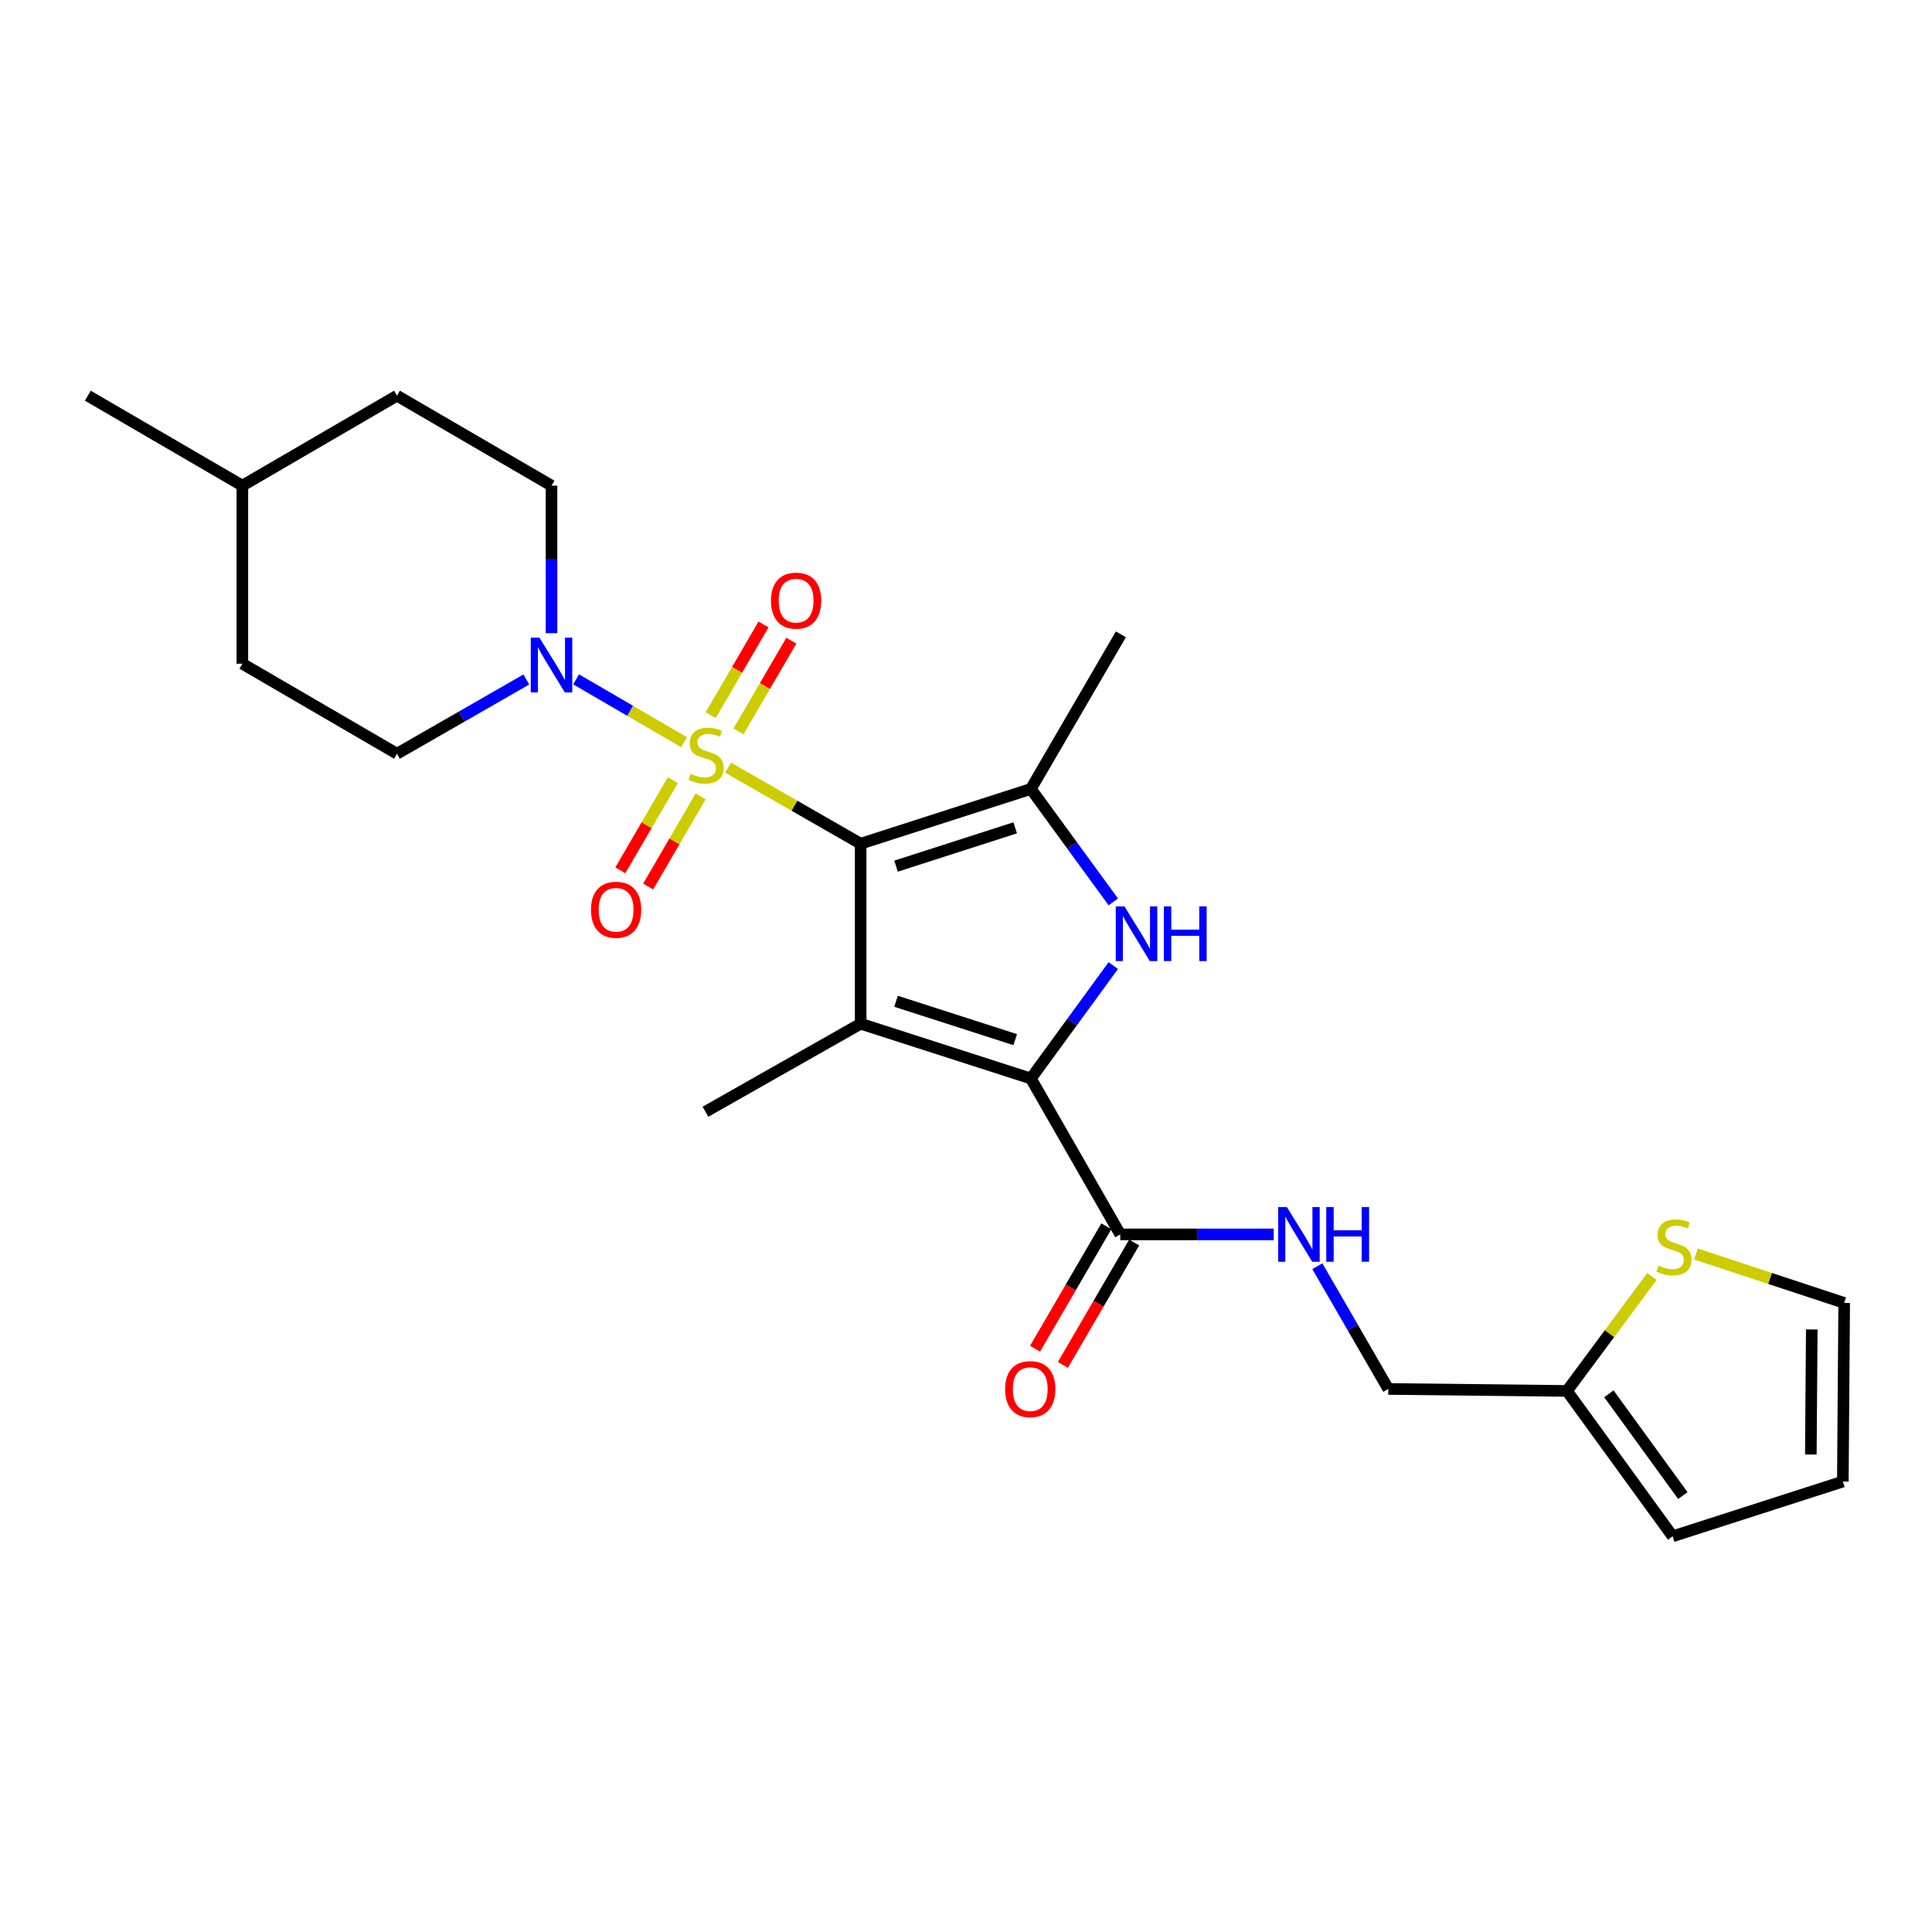 <?xml version='1.0' encoding='iso-8859-1'?>
<svg version='1.1' baseProfile='full'
              xmlns='http://www.w3.org/2000/svg'
                      xmlns:rdkit='http://www.rdkit.org/xml'
                      xmlns:xlink='http://www.w3.org/1999/xlink'
                  xml:space='preserve'
width='1000px' height='1000px' viewBox='0 0 1000 1000'>
<!-- END OF HEADER -->
<rect style='opacity:1.0;fill:#FFFFFF;stroke:none' width='1000' height='1000' x='0' y='0'> </rect>
<path class='bond-0' d='M 445.473,436.703 L 411.164,417.021' style='fill:none;fill-rule:evenodd;stroke:#000000;stroke-width:6px;stroke-linecap:butt;stroke-linejoin:miter;stroke-opacity:1' />
<path class='bond-0' d='M 411.164,417.021 L 376.855,397.338' style='fill:none;fill-rule:evenodd;stroke:#CCCC00;stroke-width:6px;stroke-linecap:butt;stroke-linejoin:miter;stroke-opacity:1' />
<path class='bond-1' d='M 445.473,436.703 L 445.473,529.875' style='fill:none;fill-rule:evenodd;stroke:#000000;stroke-width:6px;stroke-linecap:butt;stroke-linejoin:miter;stroke-opacity:1' />
<path class='bond-4' d='M 445.473,436.703 L 533.579,408.356' style='fill:none;fill-rule:evenodd;stroke:#000000;stroke-width:6px;stroke-linecap:butt;stroke-linejoin:miter;stroke-opacity:1' />
<path class='bond-4' d='M 463.794,448.319 L 525.469,428.476' style='fill:none;fill-rule:evenodd;stroke:#000000;stroke-width:6px;stroke-linecap:butt;stroke-linejoin:miter;stroke-opacity:1' />
<path class='bond-5' d='M 354.075,384.171 L 326.132,367.898' style='fill:none;fill-rule:evenodd;stroke:#CCCC00;stroke-width:6px;stroke-linecap:butt;stroke-linejoin:miter;stroke-opacity:1' />
<path class='bond-5' d='M 326.132,367.898 L 298.19,351.626' style='fill:none;fill-rule:evenodd;stroke:#0000FF;stroke-width:6px;stroke-linecap:butt;stroke-linejoin:miter;stroke-opacity:1' />
<path class='bond-7' d='M 348.255,403.807 L 334.668,427.143' style='fill:none;fill-rule:evenodd;stroke:#CCCC00;stroke-width:6px;stroke-linecap:butt;stroke-linejoin:miter;stroke-opacity:1' />
<path class='bond-7' d='M 334.668,427.143 L 321.08,450.479' style='fill:none;fill-rule:evenodd;stroke:#FF0000;stroke-width:6px;stroke-linecap:butt;stroke-linejoin:miter;stroke-opacity:1' />
<path class='bond-7' d='M 362.66,412.195 L 349.073,435.531' style='fill:none;fill-rule:evenodd;stroke:#CCCC00;stroke-width:6px;stroke-linecap:butt;stroke-linejoin:miter;stroke-opacity:1' />
<path class='bond-7' d='M 349.073,435.531 L 335.486,458.867' style='fill:none;fill-rule:evenodd;stroke:#FF0000;stroke-width:6px;stroke-linecap:butt;stroke-linejoin:miter;stroke-opacity:1' />
<path class='bond-8' d='M 382.243,378.567 L 395.919,355.086' style='fill:none;fill-rule:evenodd;stroke:#CCCC00;stroke-width:6px;stroke-linecap:butt;stroke-linejoin:miter;stroke-opacity:1' />
<path class='bond-8' d='M 395.919,355.086 L 409.594,331.606' style='fill:none;fill-rule:evenodd;stroke:#FF0000;stroke-width:6px;stroke-linecap:butt;stroke-linejoin:miter;stroke-opacity:1' />
<path class='bond-8' d='M 367.839,370.177 L 381.514,346.697' style='fill:none;fill-rule:evenodd;stroke:#CCCC00;stroke-width:6px;stroke-linecap:butt;stroke-linejoin:miter;stroke-opacity:1' />
<path class='bond-8' d='M 381.514,346.697 L 395.19,323.216' style='fill:none;fill-rule:evenodd;stroke:#FF0000;stroke-width:6px;stroke-linecap:butt;stroke-linejoin:miter;stroke-opacity:1' />
<path class='bond-2' d='M 445.473,529.875 L 533.579,558.241' style='fill:none;fill-rule:evenodd;stroke:#000000;stroke-width:6px;stroke-linecap:butt;stroke-linejoin:miter;stroke-opacity:1' />
<path class='bond-2' d='M 463.797,518.263 L 525.472,538.119' style='fill:none;fill-rule:evenodd;stroke:#000000;stroke-width:6px;stroke-linecap:butt;stroke-linejoin:miter;stroke-opacity:1' />
<path class='bond-19' d='M 445.473,529.875 L 365.145,575.438' style='fill:none;fill-rule:evenodd;stroke:#000000;stroke-width:6px;stroke-linecap:butt;stroke-linejoin:miter;stroke-opacity:1' />
<path class='bond-6' d='M 533.579,558.241 L 579.846,638.921' style='fill:none;fill-rule:evenodd;stroke:#000000;stroke-width:6px;stroke-linecap:butt;stroke-linejoin:miter;stroke-opacity:1' />
<path class='bond-25' d='M 533.579,558.241 L 554.91,529.007' style='fill:none;fill-rule:evenodd;stroke:#000000;stroke-width:6px;stroke-linecap:butt;stroke-linejoin:miter;stroke-opacity:1' />
<path class='bond-25' d='M 554.91,529.007 L 576.24,499.773' style='fill:none;fill-rule:evenodd;stroke:#0000FF;stroke-width:6px;stroke-linecap:butt;stroke-linejoin:miter;stroke-opacity:1' />
<path class='bond-3' d='M 576.239,466.814 L 554.909,437.585' style='fill:none;fill-rule:evenodd;stroke:#0000FF;stroke-width:6px;stroke-linecap:butt;stroke-linejoin:miter;stroke-opacity:1' />
<path class='bond-3' d='M 554.909,437.585 L 533.579,408.356' style='fill:none;fill-rule:evenodd;stroke:#000000;stroke-width:6px;stroke-linecap:butt;stroke-linejoin:miter;stroke-opacity:1' />
<path class='bond-20' d='M 533.579,408.356 L 580.17,328.333' style='fill:none;fill-rule:evenodd;stroke:#000000;stroke-width:6px;stroke-linecap:butt;stroke-linejoin:miter;stroke-opacity:1' />
<path class='bond-12' d='M 272.42,351.704 L 238.945,370.917' style='fill:none;fill-rule:evenodd;stroke:#0000FF;stroke-width:6px;stroke-linecap:butt;stroke-linejoin:miter;stroke-opacity:1' />
<path class='bond-12' d='M 238.945,370.917 L 205.471,390.13' style='fill:none;fill-rule:evenodd;stroke:#000000;stroke-width:6px;stroke-linecap:butt;stroke-linejoin:miter;stroke-opacity:1' />
<path class='bond-13' d='M 285.465,327.735 L 285.465,289.556' style='fill:none;fill-rule:evenodd;stroke:#0000FF;stroke-width:6px;stroke-linecap:butt;stroke-linejoin:miter;stroke-opacity:1' />
<path class='bond-13' d='M 285.465,289.556 L 285.465,251.377' style='fill:none;fill-rule:evenodd;stroke:#000000;stroke-width:6px;stroke-linecap:butt;stroke-linejoin:miter;stroke-opacity:1' />
<path class='bond-9' d='M 579.846,638.921 L 619.564,638.921' style='fill:none;fill-rule:evenodd;stroke:#000000;stroke-width:6px;stroke-linecap:butt;stroke-linejoin:miter;stroke-opacity:1' />
<path class='bond-9' d='M 619.564,638.921 L 659.281,638.921' style='fill:none;fill-rule:evenodd;stroke:#0000FF;stroke-width:6px;stroke-linecap:butt;stroke-linejoin:miter;stroke-opacity:1' />
<path class='bond-15' d='M 572.644,634.726 L 554.192,666.411' style='fill:none;fill-rule:evenodd;stroke:#000000;stroke-width:6px;stroke-linecap:butt;stroke-linejoin:miter;stroke-opacity:1' />
<path class='bond-15' d='M 554.192,666.411 L 535.74,698.095' style='fill:none;fill-rule:evenodd;stroke:#FF0000;stroke-width:6px;stroke-linecap:butt;stroke-linejoin:miter;stroke-opacity:1' />
<path class='bond-15' d='M 587.049,643.115 L 568.597,674.799' style='fill:none;fill-rule:evenodd;stroke:#000000;stroke-width:6px;stroke-linecap:butt;stroke-linejoin:miter;stroke-opacity:1' />
<path class='bond-15' d='M 568.597,674.799 L 550.145,706.484' style='fill:none;fill-rule:evenodd;stroke:#FF0000;stroke-width:6px;stroke-linecap:butt;stroke-linejoin:miter;stroke-opacity:1' />
<path class='bond-18' d='M 681.854,655.391 L 700.218,687.157' style='fill:none;fill-rule:evenodd;stroke:#0000FF;stroke-width:6px;stroke-linecap:butt;stroke-linejoin:miter;stroke-opacity:1' />
<path class='bond-18' d='M 700.218,687.157 L 718.582,718.924' style='fill:none;fill-rule:evenodd;stroke:#000000;stroke-width:6px;stroke-linecap:butt;stroke-linejoin:miter;stroke-opacity:1' />
<path class='bond-10' d='M 855.036,660.695 L 833.052,690.319' style='fill:none;fill-rule:evenodd;stroke:#CCCC00;stroke-width:6px;stroke-linecap:butt;stroke-linejoin:miter;stroke-opacity:1' />
<path class='bond-10' d='M 833.052,690.319 L 811.069,719.943' style='fill:none;fill-rule:evenodd;stroke:#000000;stroke-width:6px;stroke-linecap:butt;stroke-linejoin:miter;stroke-opacity:1' />
<path class='bond-14' d='M 877.838,649.088 L 916.192,661.734' style='fill:none;fill-rule:evenodd;stroke:#CCCC00;stroke-width:6px;stroke-linecap:butt;stroke-linejoin:miter;stroke-opacity:1' />
<path class='bond-14' d='M 916.192,661.734 L 954.545,674.38' style='fill:none;fill-rule:evenodd;stroke:#000000;stroke-width:6px;stroke-linecap:butt;stroke-linejoin:miter;stroke-opacity:1' />
<path class='bond-11' d='M 811.069,719.943 L 718.582,718.924' style='fill:none;fill-rule:evenodd;stroke:#000000;stroke-width:6px;stroke-linecap:butt;stroke-linejoin:miter;stroke-opacity:1' />
<path class='bond-16' d='M 811.069,719.943 L 865.753,795.196' style='fill:none;fill-rule:evenodd;stroke:#000000;stroke-width:6px;stroke-linecap:butt;stroke-linejoin:miter;stroke-opacity:1' />
<path class='bond-16' d='M 832.756,721.432 L 871.036,774.109' style='fill:none;fill-rule:evenodd;stroke:#000000;stroke-width:6px;stroke-linecap:butt;stroke-linejoin:miter;stroke-opacity:1' />
<path class='bond-22' d='M 205.471,390.13 L 125.449,343.54' style='fill:none;fill-rule:evenodd;stroke:#000000;stroke-width:6px;stroke-linecap:butt;stroke-linejoin:miter;stroke-opacity:1' />
<path class='bond-21' d='M 285.465,251.377 L 205.471,204.804' style='fill:none;fill-rule:evenodd;stroke:#000000;stroke-width:6px;stroke-linecap:butt;stroke-linejoin:miter;stroke-opacity:1' />
<path class='bond-27' d='M 954.545,674.38 L 953.851,766.849' style='fill:none;fill-rule:evenodd;stroke:#000000;stroke-width:6px;stroke-linecap:butt;stroke-linejoin:miter;stroke-opacity:1' />
<path class='bond-27' d='M 937.772,688.125 L 937.286,752.853' style='fill:none;fill-rule:evenodd;stroke:#000000;stroke-width:6px;stroke-linecap:butt;stroke-linejoin:miter;stroke-opacity:1' />
<path class='bond-17' d='M 865.753,795.196 L 953.851,766.849' style='fill:none;fill-rule:evenodd;stroke:#000000;stroke-width:6px;stroke-linecap:butt;stroke-linejoin:miter;stroke-opacity:1' />
<path class='bond-23' d='M 205.471,204.804 L 125.449,251.377' style='fill:none;fill-rule:evenodd;stroke:#000000;stroke-width:6px;stroke-linecap:butt;stroke-linejoin:miter;stroke-opacity:1' />
<path class='bond-26' d='M 125.449,343.54 L 125.449,251.377' style='fill:none;fill-rule:evenodd;stroke:#000000;stroke-width:6px;stroke-linecap:butt;stroke-linejoin:miter;stroke-opacity:1' />
<path class='bond-24' d='M 125.449,251.377 L 45.455,204.804' style='fill:none;fill-rule:evenodd;stroke:#000000;stroke-width:6px;stroke-linecap:butt;stroke-linejoin:miter;stroke-opacity:1' />
<path  class='atom-1' d='M 357.469 400.526
Q 357.789 400.646, 359.109 401.206
Q 360.429 401.766, 361.869 402.126
Q 363.349 402.446, 364.789 402.446
Q 367.469 402.446, 369.029 401.166
Q 370.589 399.846, 370.589 397.566
Q 370.589 396.006, 369.789 395.046
Q 369.029 394.086, 367.829 393.566
Q 366.629 393.046, 364.629 392.446
Q 362.109 391.686, 360.589 390.966
Q 359.109 390.246, 358.029 388.726
Q 356.989 387.206, 356.989 384.646
Q 356.989 381.086, 359.389 378.886
Q 361.829 376.686, 366.629 376.686
Q 369.909 376.686, 373.629 378.246
L 372.709 381.326
Q 369.309 379.926, 366.749 379.926
Q 363.989 379.926, 362.469 381.086
Q 360.949 382.206, 360.989 384.166
Q 360.989 385.686, 361.749 386.606
Q 362.549 387.526, 363.669 388.046
Q 364.829 388.566, 366.749 389.166
Q 369.309 389.966, 370.829 390.766
Q 372.349 391.566, 373.429 393.206
Q 374.549 394.806, 374.549 397.566
Q 374.549 401.486, 371.909 403.606
Q 369.309 405.686, 364.949 405.686
Q 362.429 405.686, 360.509 405.126
Q 358.629 404.606, 356.389 403.686
L 357.469 400.526
' fill='#CCCC00'/>
<path  class='atom-4' d='M 582.004 469.134
L 591.284 484.134
Q 592.204 485.614, 593.684 488.294
Q 595.164 490.974, 595.244 491.134
L 595.244 469.134
L 599.004 469.134
L 599.004 497.454
L 595.124 497.454
L 585.164 481.054
Q 584.004 479.134, 582.764 476.934
Q 581.564 474.734, 581.204 474.054
L 581.204 497.454
L 577.524 497.454
L 577.524 469.134
L 582.004 469.134
' fill='#0000FF'/>
<path  class='atom-4' d='M 602.404 469.134
L 606.244 469.134
L 606.244 481.174
L 620.724 481.174
L 620.724 469.134
L 624.564 469.134
L 624.564 497.454
L 620.724 497.454
L 620.724 484.374
L 606.244 484.374
L 606.244 497.454
L 602.404 497.454
L 602.404 469.134
' fill='#0000FF'/>
<path  class='atom-6' d='M 279.205 330.056
L 288.485 345.056
Q 289.405 346.536, 290.885 349.216
Q 292.365 351.896, 292.445 352.056
L 292.445 330.056
L 296.205 330.056
L 296.205 358.376
L 292.325 358.376
L 282.365 341.976
Q 281.205 340.056, 279.965 337.856
Q 278.765 335.656, 278.405 334.976
L 278.405 358.376
L 274.725 358.376
L 274.725 330.056
L 279.205 330.056
' fill='#0000FF'/>
<path  class='atom-8' d='M 305.887 470.89
Q 305.887 464.09, 309.247 460.29
Q 312.607 456.49, 318.887 456.49
Q 325.167 456.49, 328.527 460.29
Q 331.887 464.09, 331.887 470.89
Q 331.887 477.77, 328.487 481.69
Q 325.087 485.57, 318.887 485.57
Q 312.647 485.57, 309.247 481.69
Q 305.887 477.81, 305.887 470.89
M 318.887 482.37
Q 323.207 482.37, 325.527 479.49
Q 327.887 476.57, 327.887 470.89
Q 327.887 465.33, 325.527 462.53
Q 323.207 459.69, 318.887 459.69
Q 314.567 459.69, 312.207 462.49
Q 309.887 465.29, 309.887 470.89
Q 309.887 476.61, 312.207 479.49
Q 314.567 482.37, 318.887 482.37
' fill='#FF0000'/>
<path  class='atom-9' d='M 399.06 310.892
Q 399.06 304.092, 402.42 300.292
Q 405.78 296.492, 412.06 296.492
Q 418.34 296.492, 421.7 300.292
Q 425.06 304.092, 425.06 310.892
Q 425.06 317.772, 421.66 321.692
Q 418.26 325.572, 412.06 325.572
Q 405.82 325.572, 402.42 321.692
Q 399.06 317.812, 399.06 310.892
M 412.06 322.372
Q 416.38 322.372, 418.7 319.492
Q 421.06 316.572, 421.06 310.892
Q 421.06 305.332, 418.7 302.532
Q 416.38 299.692, 412.06 299.692
Q 407.74 299.692, 405.38 302.492
Q 403.06 305.292, 403.06 310.892
Q 403.06 316.612, 405.38 319.492
Q 407.74 322.372, 412.06 322.372
' fill='#FF0000'/>
<path  class='atom-10' d='M 666.073 624.761
L 675.353 639.761
Q 676.273 641.241, 677.753 643.921
Q 679.233 646.601, 679.313 646.761
L 679.313 624.761
L 683.073 624.761
L 683.073 653.081
L 679.193 653.081
L 669.233 636.681
Q 668.073 634.761, 666.833 632.561
Q 665.633 630.361, 665.273 629.681
L 665.273 653.081
L 661.593 653.081
L 661.593 624.761
L 666.073 624.761
' fill='#0000FF'/>
<path  class='atom-10' d='M 686.473 624.761
L 690.313 624.761
L 690.313 636.801
L 704.793 636.801
L 704.793 624.761
L 708.633 624.761
L 708.633 653.081
L 704.793 653.081
L 704.793 640.001
L 690.313 640.001
L 690.313 653.081
L 686.473 653.081
L 686.473 624.761
' fill='#0000FF'/>
<path  class='atom-11' d='M 858.439 655.049
Q 858.759 655.169, 860.079 655.729
Q 861.399 656.289, 862.839 656.649
Q 864.319 656.969, 865.759 656.969
Q 868.439 656.969, 869.999 655.689
Q 871.559 654.369, 871.559 652.089
Q 871.559 650.529, 870.759 649.569
Q 869.999 648.609, 868.799 648.089
Q 867.599 647.569, 865.599 646.969
Q 863.079 646.209, 861.559 645.489
Q 860.079 644.769, 858.999 643.249
Q 857.959 641.729, 857.959 639.169
Q 857.959 635.609, 860.359 633.409
Q 862.799 631.209, 867.599 631.209
Q 870.879 631.209, 874.599 632.769
L 873.679 635.849
Q 870.279 634.449, 867.719 634.449
Q 864.959 634.449, 863.439 635.609
Q 861.919 636.729, 861.959 638.689
Q 861.959 640.209, 862.719 641.129
Q 863.519 642.049, 864.639 642.569
Q 865.799 643.089, 867.719 643.689
Q 870.279 644.489, 871.799 645.289
Q 873.319 646.089, 874.399 647.729
Q 875.519 649.329, 875.519 652.089
Q 875.519 656.009, 872.879 658.129
Q 870.279 660.209, 865.919 660.209
Q 863.399 660.209, 861.479 659.649
Q 859.599 659.129, 857.359 658.209
L 858.439 655.049
' fill='#CCCC00'/>
<path  class='atom-16' d='M 520.255 719.004
Q 520.255 712.204, 523.615 708.404
Q 526.975 704.604, 533.255 704.604
Q 539.535 704.604, 542.895 708.404
Q 546.255 712.204, 546.255 719.004
Q 546.255 725.884, 542.855 729.804
Q 539.455 733.684, 533.255 733.684
Q 527.015 733.684, 523.615 729.804
Q 520.255 725.924, 520.255 719.004
M 533.255 730.484
Q 537.575 730.484, 539.895 727.604
Q 542.255 724.684, 542.255 719.004
Q 542.255 713.444, 539.895 710.644
Q 537.575 707.804, 533.255 707.804
Q 528.935 707.804, 526.575 710.604
Q 524.255 713.404, 524.255 719.004
Q 524.255 724.724, 526.575 727.604
Q 528.935 730.484, 533.255 730.484
' fill='#FF0000'/>
</svg>
